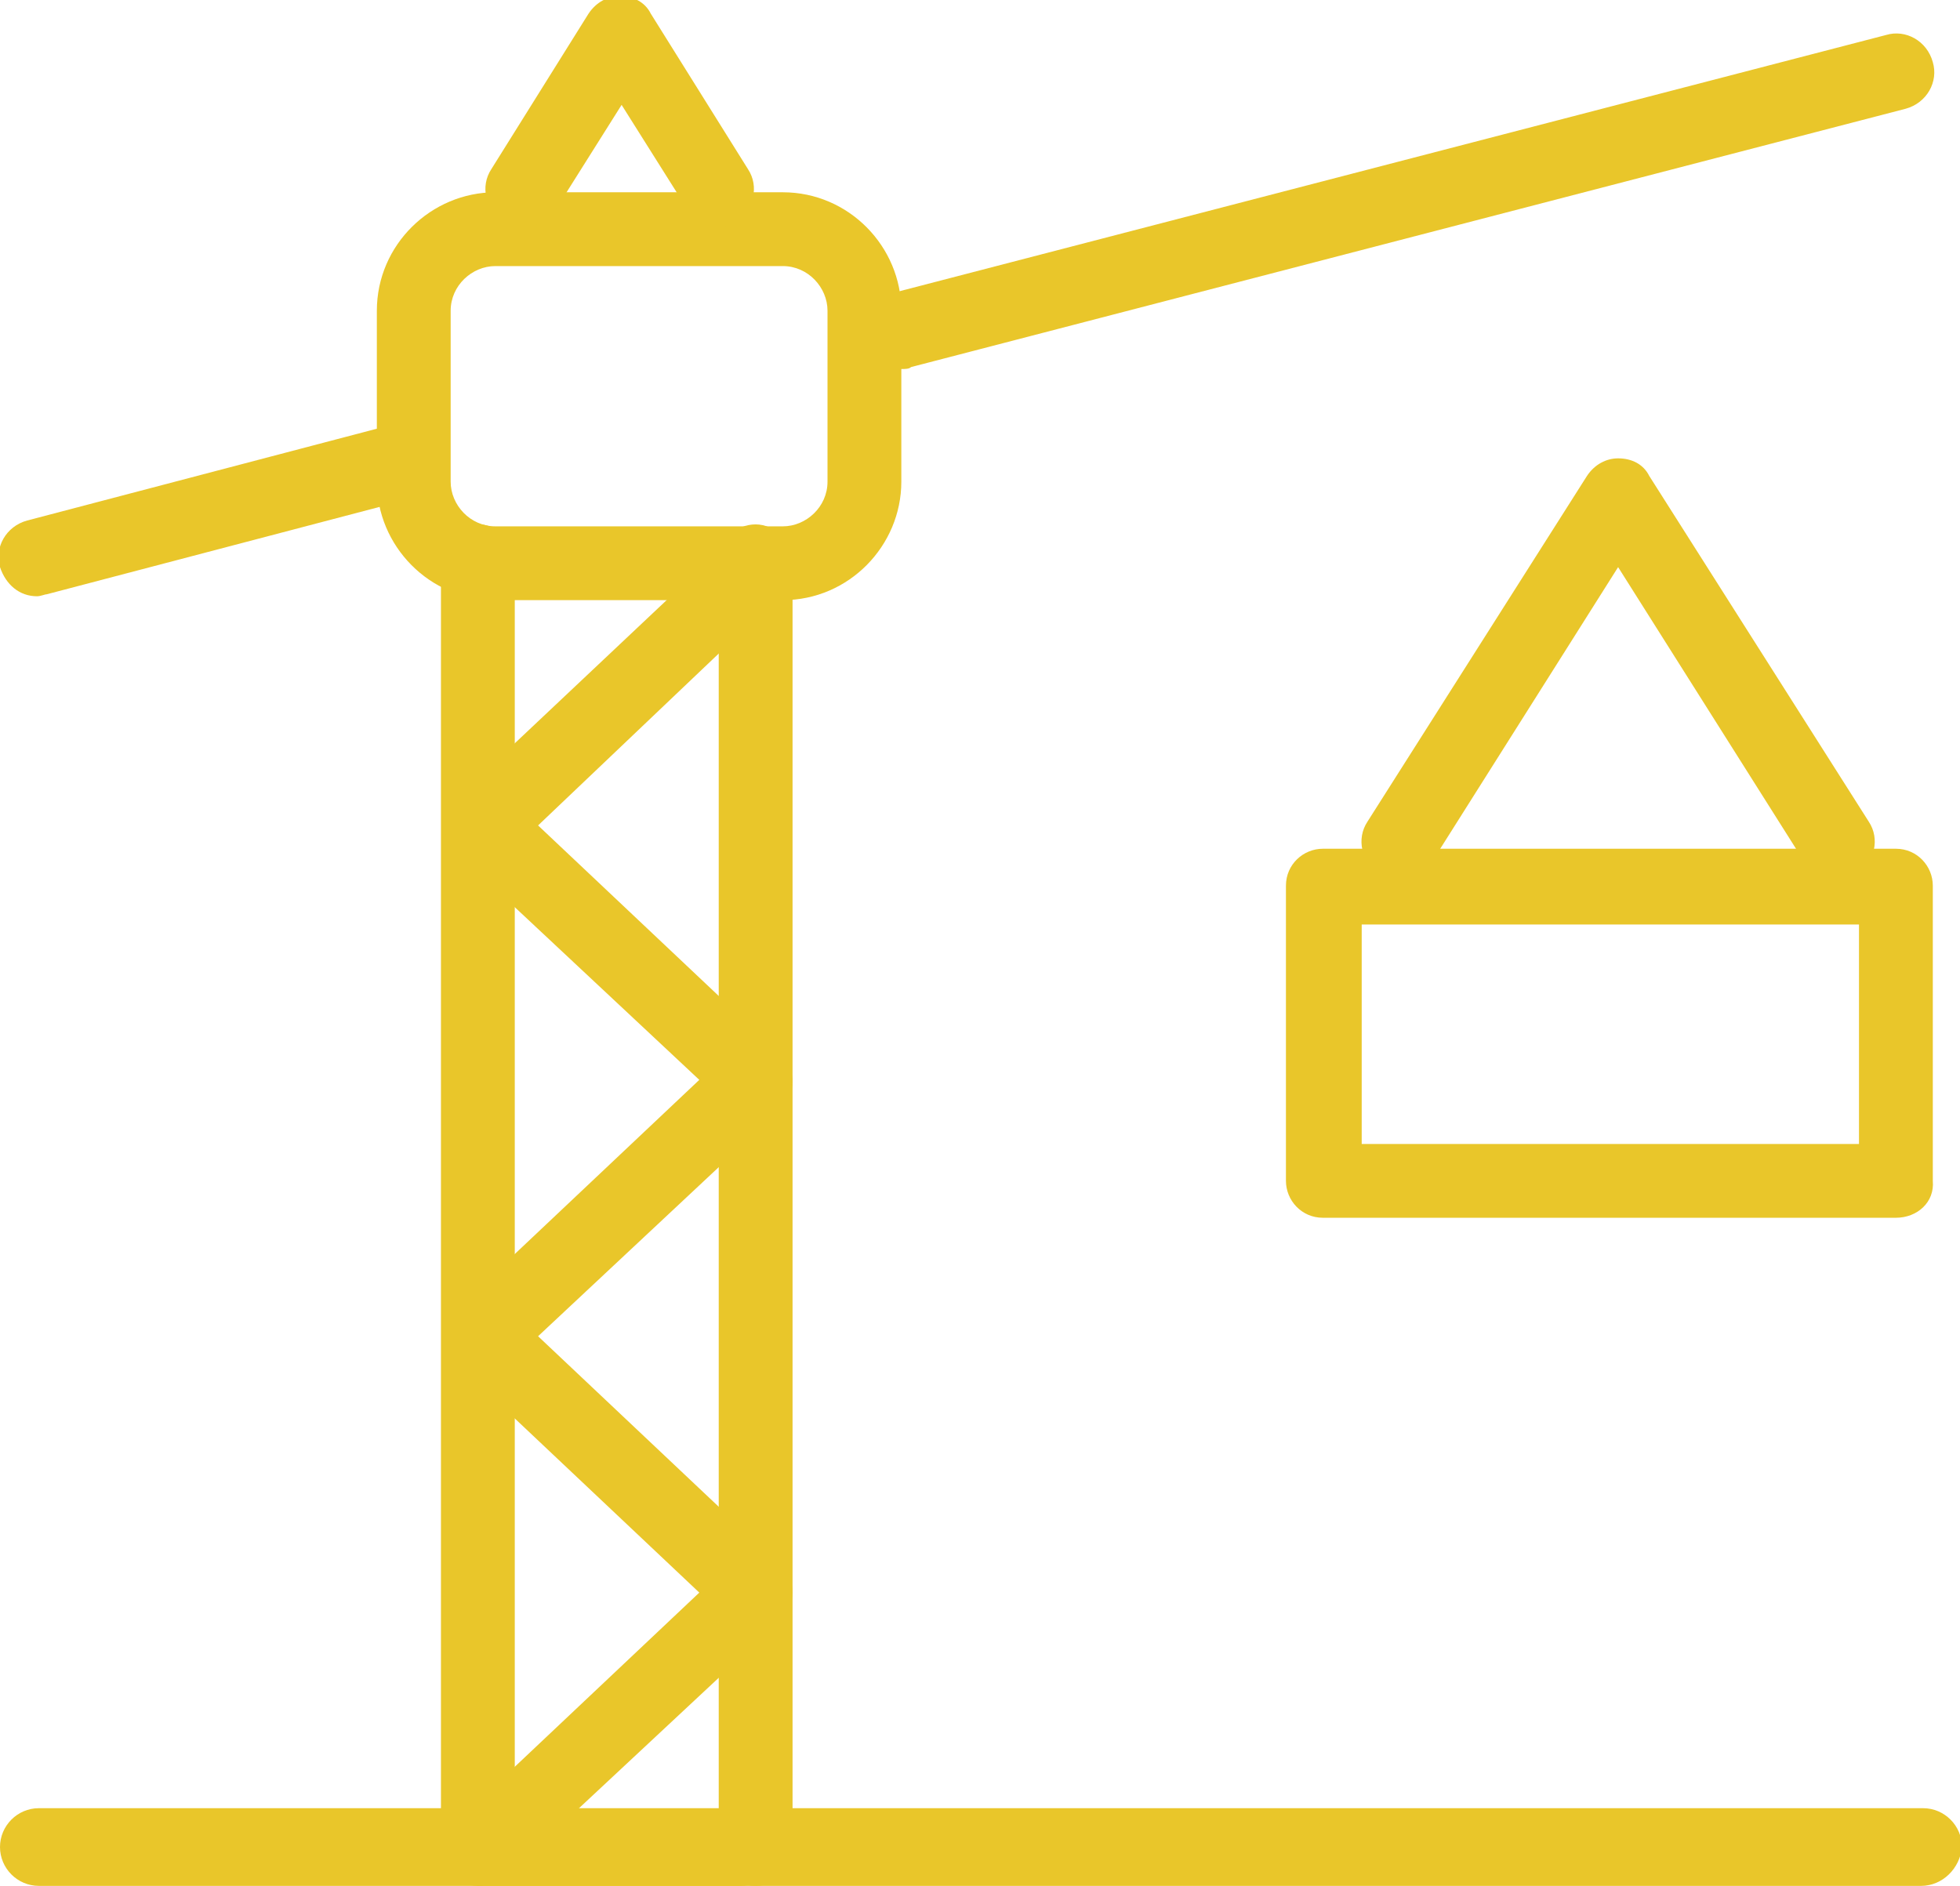 <?xml version="1.0" encoding="utf-8"?>
<!-- Generator: Adobe Illustrator 25.2.1, SVG Export Plug-In . SVG Version: 6.00 Build 0)  -->
<svg version="1.1" id="Group_107" xmlns="http://www.w3.org/2000/svg" xmlns:xlink="http://www.w3.org/1999/xlink" x="0px" y="0px"
	 viewBox="0 0 100.9 97.1" style="enable-background:new 0 0 100.9 97.1;" xml:space="preserve">
<style type="text/css">
	.st0{fill:#E9C62A;}
</style>
<g>
	<g>
		<g id="Group_106">
			<path id="Path_59" class="st0" d="M98.9,97.1H2c-1.1,0-2-0.9-2-2c0-1.1,0.9-2,2-2l0,0h97c1.1,0,2,0.9,2,2
				C100.9,96.2,100,97.1,98.9,97.1"/>
		</g>
	</g>
	<g>
		<g>
			<path class="st0" d="M24.6,97.1c-1.1,0-1.9-0.9-1.9-1.9V28.9c0-1.1,0.9-1.9,1.9-1.9c1.1,0,1.9,0.9,1.9,1.9v66.3
				C26.5,96.3,25.6,97.1,24.6,97.1z"/>
		</g>
		<g>
			<path class="st0" d="M38.9,97.1c-1.1,0-1.9-0.9-1.9-1.9V28.9c0-1.1,0.9-1.9,1.9-1.9s1.9,0.9,1.9,1.9v66.3
				C40.8,96.3,40,97.1,38.9,97.1z"/>
		</g>
		<g>
			<path class="st0" d="M38.1,97.1C38.1,97.1,38.1,97.1,38.1,97.1l-13.3,0c-0.8,0-1.5-0.5-1.8-1.2c-0.3-0.7-0.1-1.6,0.5-2.1L36,82
				L23.5,70.2c-0.4-0.4-0.6-0.9-0.6-1.4s0.2-1,0.6-1.4L36,55.6L23.5,43.9c-0.4-0.4-0.6-0.9-0.6-1.4c0-0.5,0.2-1.1,0.6-1.4l14-13.2
				c0.8-0.7,2-0.7,2.7,0.1c0.7,0.8,0.7,2-0.1,2.7L27.7,42.5l12.5,11.8c0.4,0.4,0.6,0.9,0.6,1.4s-0.2,1-0.6,1.4L27.7,68.8l12.5,11.8
				c0.4,0.4,0.6,0.9,0.6,1.4s-0.2,1-0.6,1.4l-10.5,9.8l8.4,0c1.1,0,1.9,0.9,1.9,1.9C40,96.3,39.2,97.1,38.1,97.1z"/>
		</g>
		<g>
			<path class="st0" d="M1.9,30.7c-0.9,0-1.6-0.6-1.9-1.5c-0.3-1,0.3-2.1,1.4-2.4l17.9-4.7c1-0.3,2.1,0.3,2.4,1.4
				c0.3,1-0.3,2.1-1.4,2.4L2.4,30.6C2.3,30.6,2.1,30.7,1.9,30.7z"/>
		</g>
		<g>
			<path class="st0" d="M46.4,19c-0.9,0-1.6-0.6-1.9-1.5c-0.3-1,0.3-2.1,1.4-2.4L97.1,1.8c1-0.3,2.1,0.3,2.4,1.4
				c0.3,1-0.3,2.1-1.4,2.4L46.9,18.9C46.8,19,46.6,19,46.4,19z"/>
		</g>
		<g>
			<path class="st0" d="M40.3,30.9H25.5c-3.4,0-6.1-2.8-6.1-6.1v-8.8c0-3.4,2.8-6.1,6.1-6.1h14.8c3.4,0,6.1,2.8,6.1,6.1v8.8
				C46.4,28.1,43.7,30.9,40.3,30.9z M25.5,13.7c-1.2,0-2.3,1-2.3,2.3v8.8c0,1.2,1,2.3,2.3,2.3h14.8c1.2,0,2.3-1,2.3-2.3v-8.8
				c0-1.2-1-2.3-2.3-2.3H25.5z"/>
		</g>
		<g>
			<path class="st0" d="M94.5,45.3c-0.6,0-1.3-0.3-1.6-0.9l-9.6-15.2l-9.6,15.2c-0.6,0.9-1.8,1.2-2.7,0.6c-0.9-0.6-1.2-1.8-0.6-2.7
				l11.3-17.8c0.4-0.6,1-0.9,1.6-0.9l0,0c0.7,0,1.3,0.3,1.6,0.9l11.3,17.8c0.6,0.9,0.3,2.1-0.6,2.7C95.2,45.2,94.9,45.3,94.5,45.3z"
				/>
		</g>
		<g>
			<path class="st0" d="M97.6,62.7H68.1c-1.1,0-1.9-0.9-1.9-1.9V45.6c0-1.1,0.9-1.9,1.9-1.9h29.5c1.1,0,1.9,0.9,1.9,1.9v15.2
				C99.6,61.9,98.7,62.7,97.6,62.7z M70.1,58.9h25.6V47.6H70.1V58.9z"/>
		</g>
		<g>
			<path class="st0" d="M37,11.7c-0.6,0-1.3-0.3-1.6-0.9l-3.4-5.4l-3.4,5.4c-0.6,0.9-1.8,1.2-2.7,0.6c-0.9-0.6-1.2-1.8-0.6-2.7l5-8
				c0.4-0.6,1-0.9,1.6-0.9l0,0c0.7,0,1.3,0.3,1.6,0.9l5,8c0.6,0.9,0.3,2.1-0.6,2.7C37.7,11.6,37.3,11.7,37,11.7z"/>
		</g>
	</g>
</g>
</svg>
